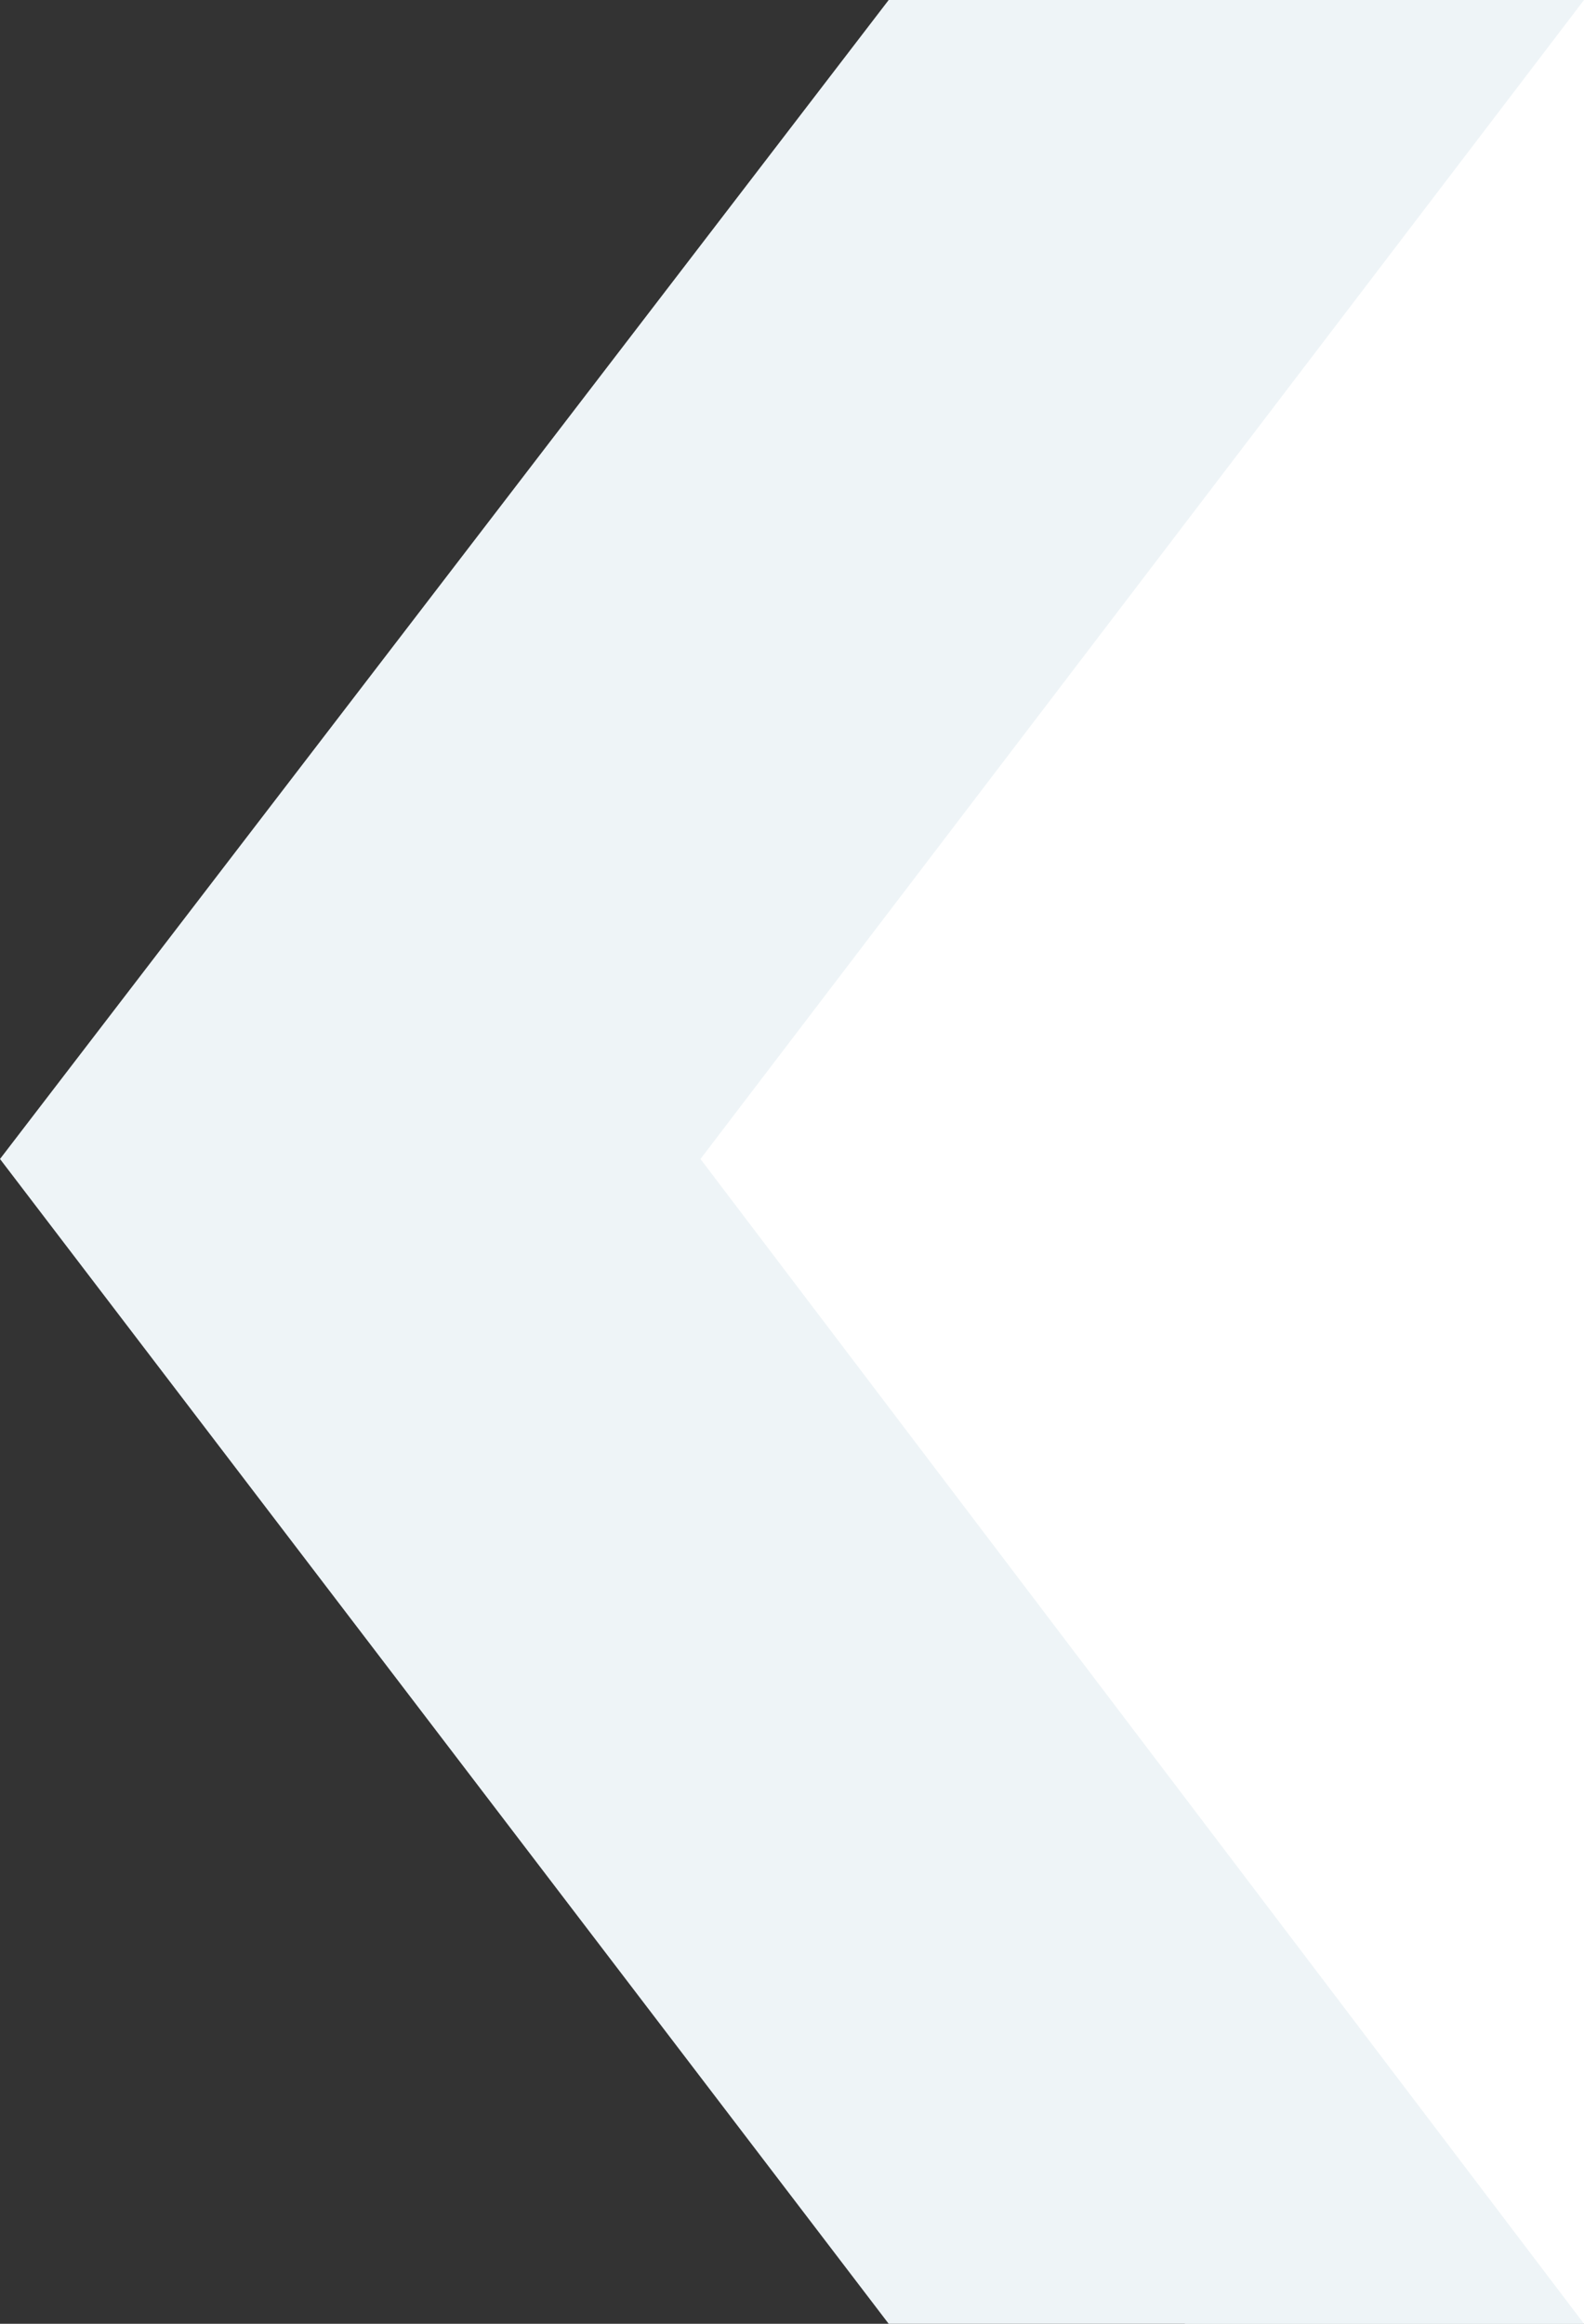 <?xml version="1.0" encoding="UTF-8"?>
<svg width="240px" height="352px" viewBox="0 0 240 352" version="1.1" xmlns="http://www.w3.org/2000/svg" xmlns:xlink="http://www.w3.org/1999/xlink">
    <rect x="0" y="0" width="240" height="352" fill="#333333" stroke="none"/>
    <title>Group 2</title>
    <g id="Symbols" stroke="none" stroke-width="1" fill="none" fill-rule="evenodd">
        <g id="Sections-/-Contact-banner-/-Txt-Right-only" transform="translate(-1096, 0)">
            <g id="Group-3" transform="translate(1216.418, 176) scale(-1, 1) translate(-1216.418, -176) translate(1095.918, 0)">
                <g id="Group-2" transform="translate(0.918, 0)">
                    <polygon id="Rectangle" fill="#FFFFFF" points="0 0 60.471 0 136 175.56 60.471 352 0 352"></polygon>
                    <polygon id="Rectangle-Copy-23" fill="#EEF4F7" points="0 0 105.351 0 240 175.56 105.351 352 0 352 133.868 175.56"></polygon>
                </g>
            </g>
        </g>
    </g>
</svg>